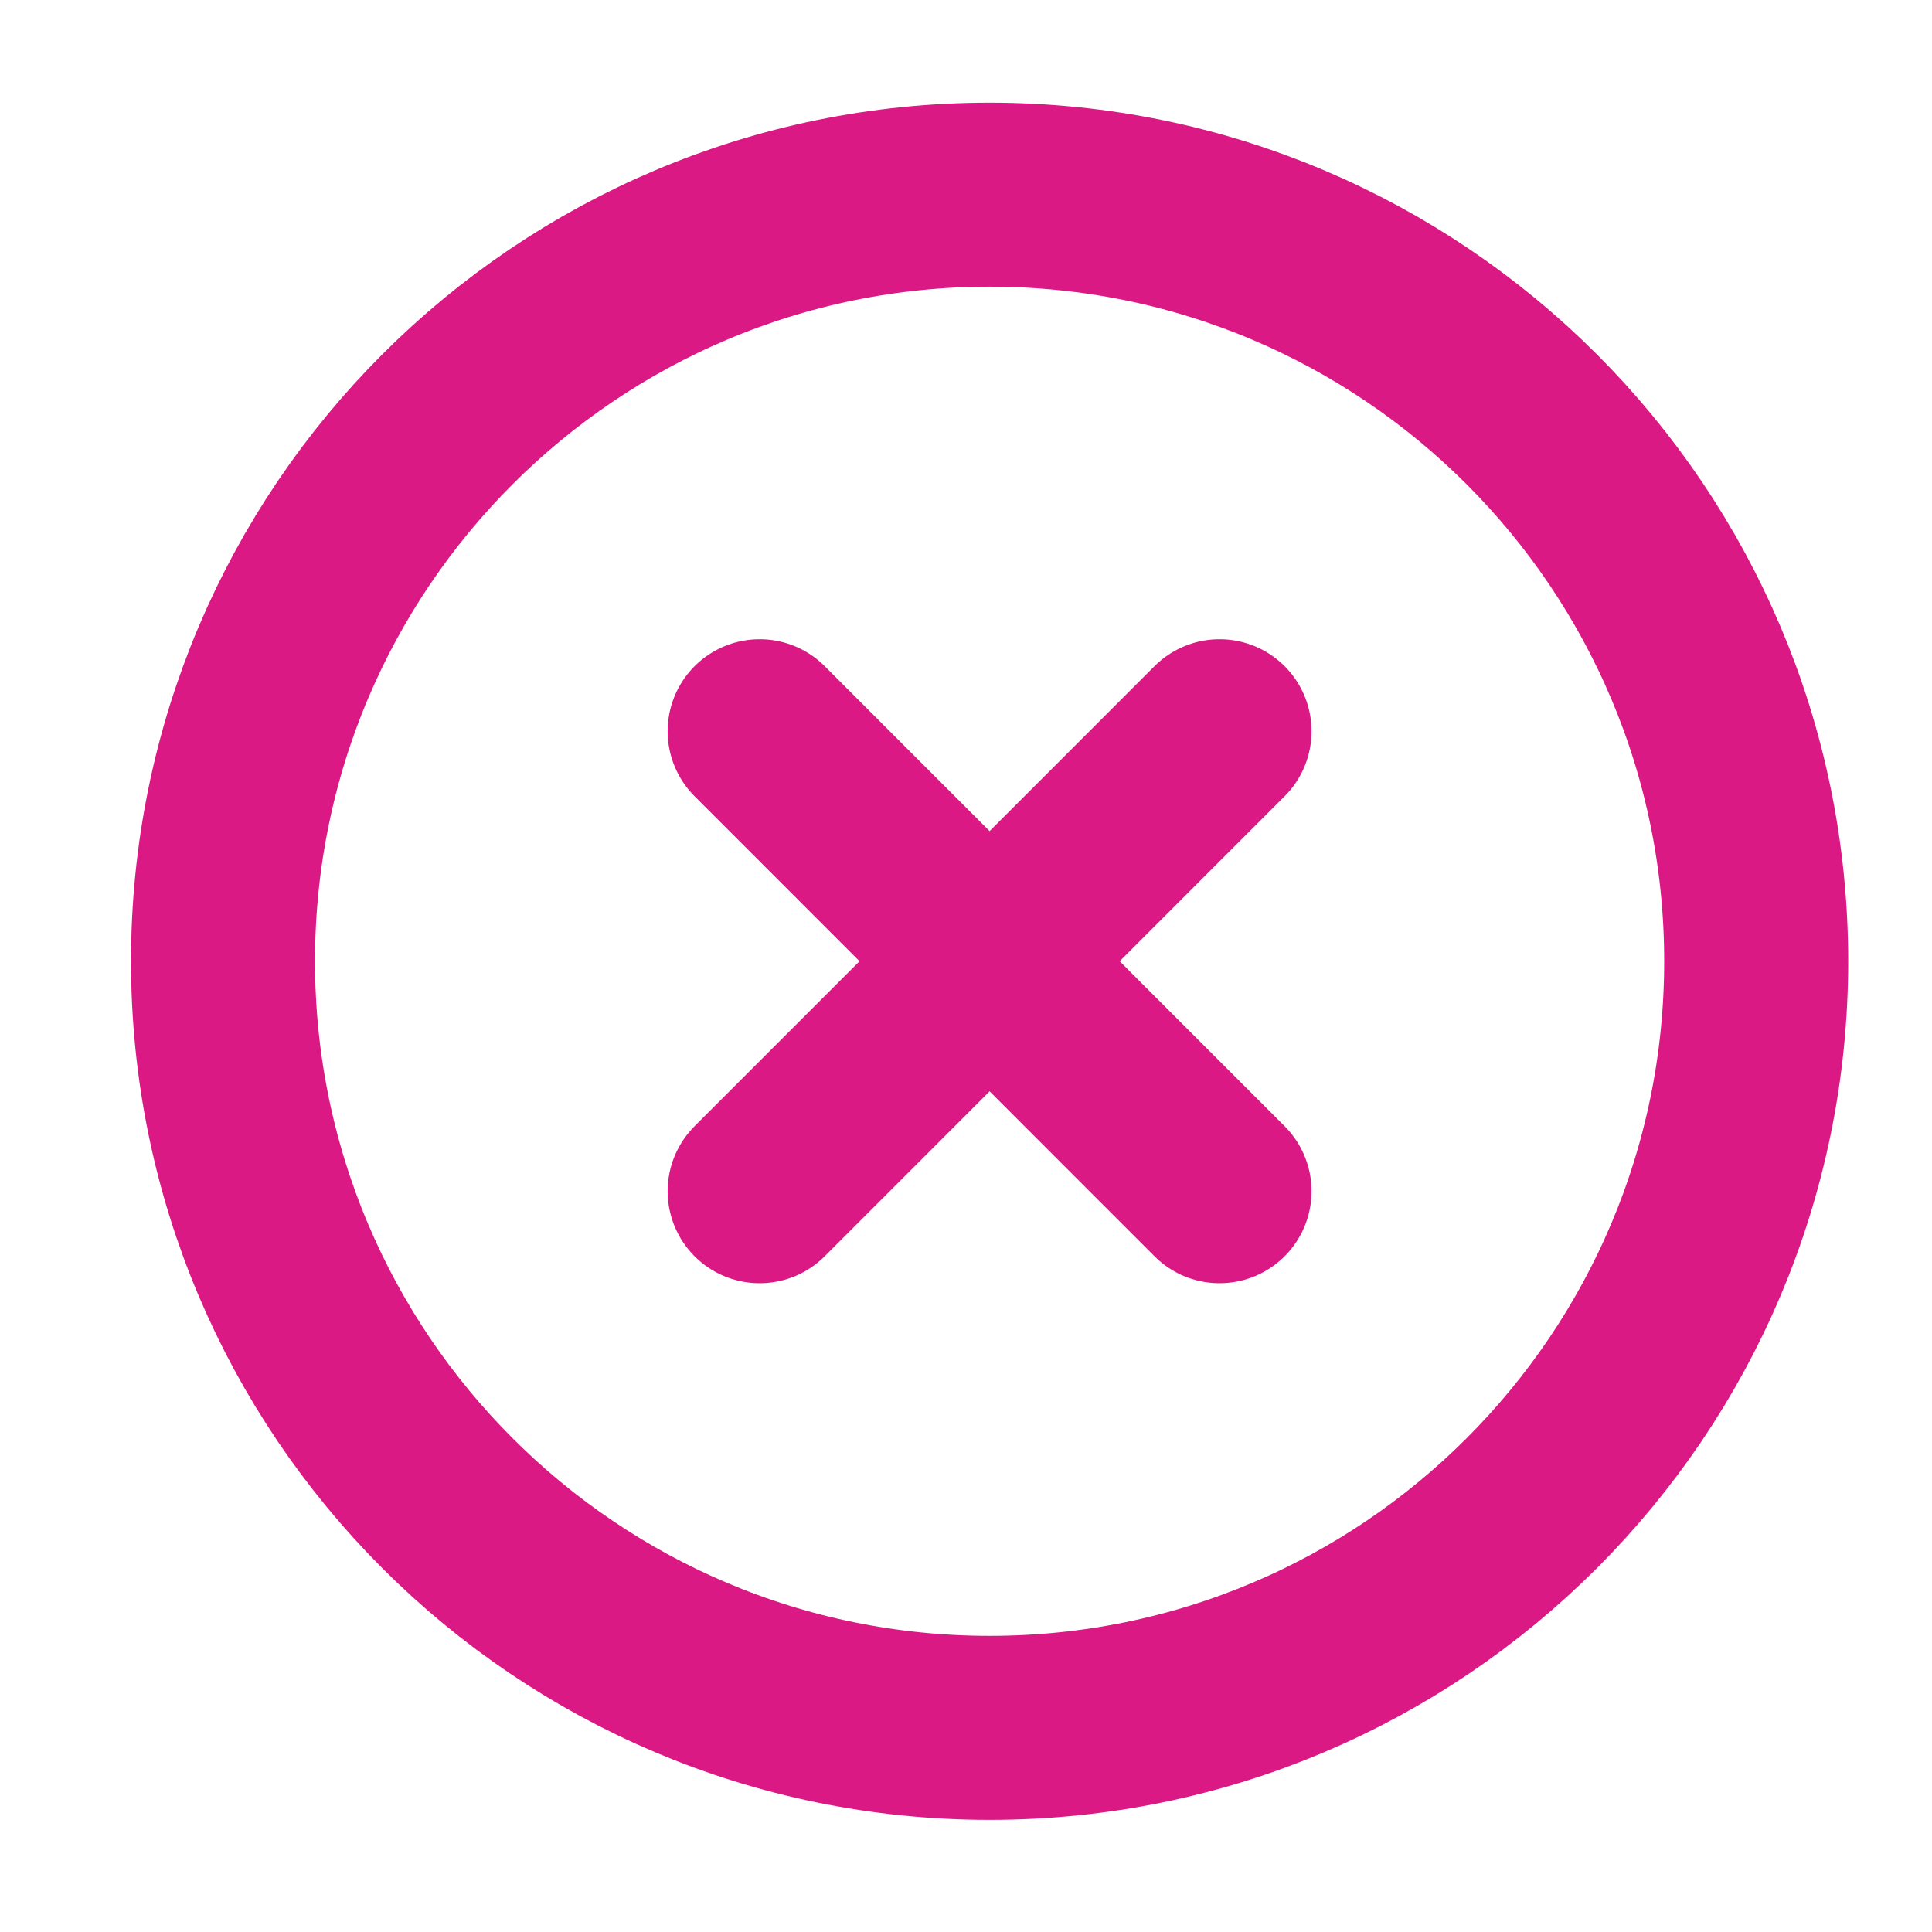 <svg width="21" height="21" viewBox="0 0 21 21" fill="none" xmlns="http://www.w3.org/2000/svg">
<g clip-path="url(#clip0_801_4105)">
<path d="M10.757 18.781C15.358 18.781 19.089 15.05 19.089 10.448C19.089 5.847 15.358 2.116 10.757 2.116C6.155 2.116 2.424 5.847 2.424 10.448C2.424 15.05 6.155 18.781 10.757 18.781Z" stroke="#DA1984" stroke-width="2" stroke-linecap="round" stroke-linejoin="round"/>
<path d="M13.256 7.948L8.257 12.948" stroke="#DA1984" stroke-width="2" stroke-linecap="round" stroke-linejoin="round"/>
<path d="M8.257 7.948L13.256 12.948" stroke="#DA1984" stroke-width="2" stroke-linecap="round" stroke-linejoin="round"/>
</g>
<defs>
<clipPath id="clip0_801_4105">
<rect width="20" height="20" fill="white" transform="translate(0.758 0.448)"/>
</clipPath>
</defs>
</svg>
